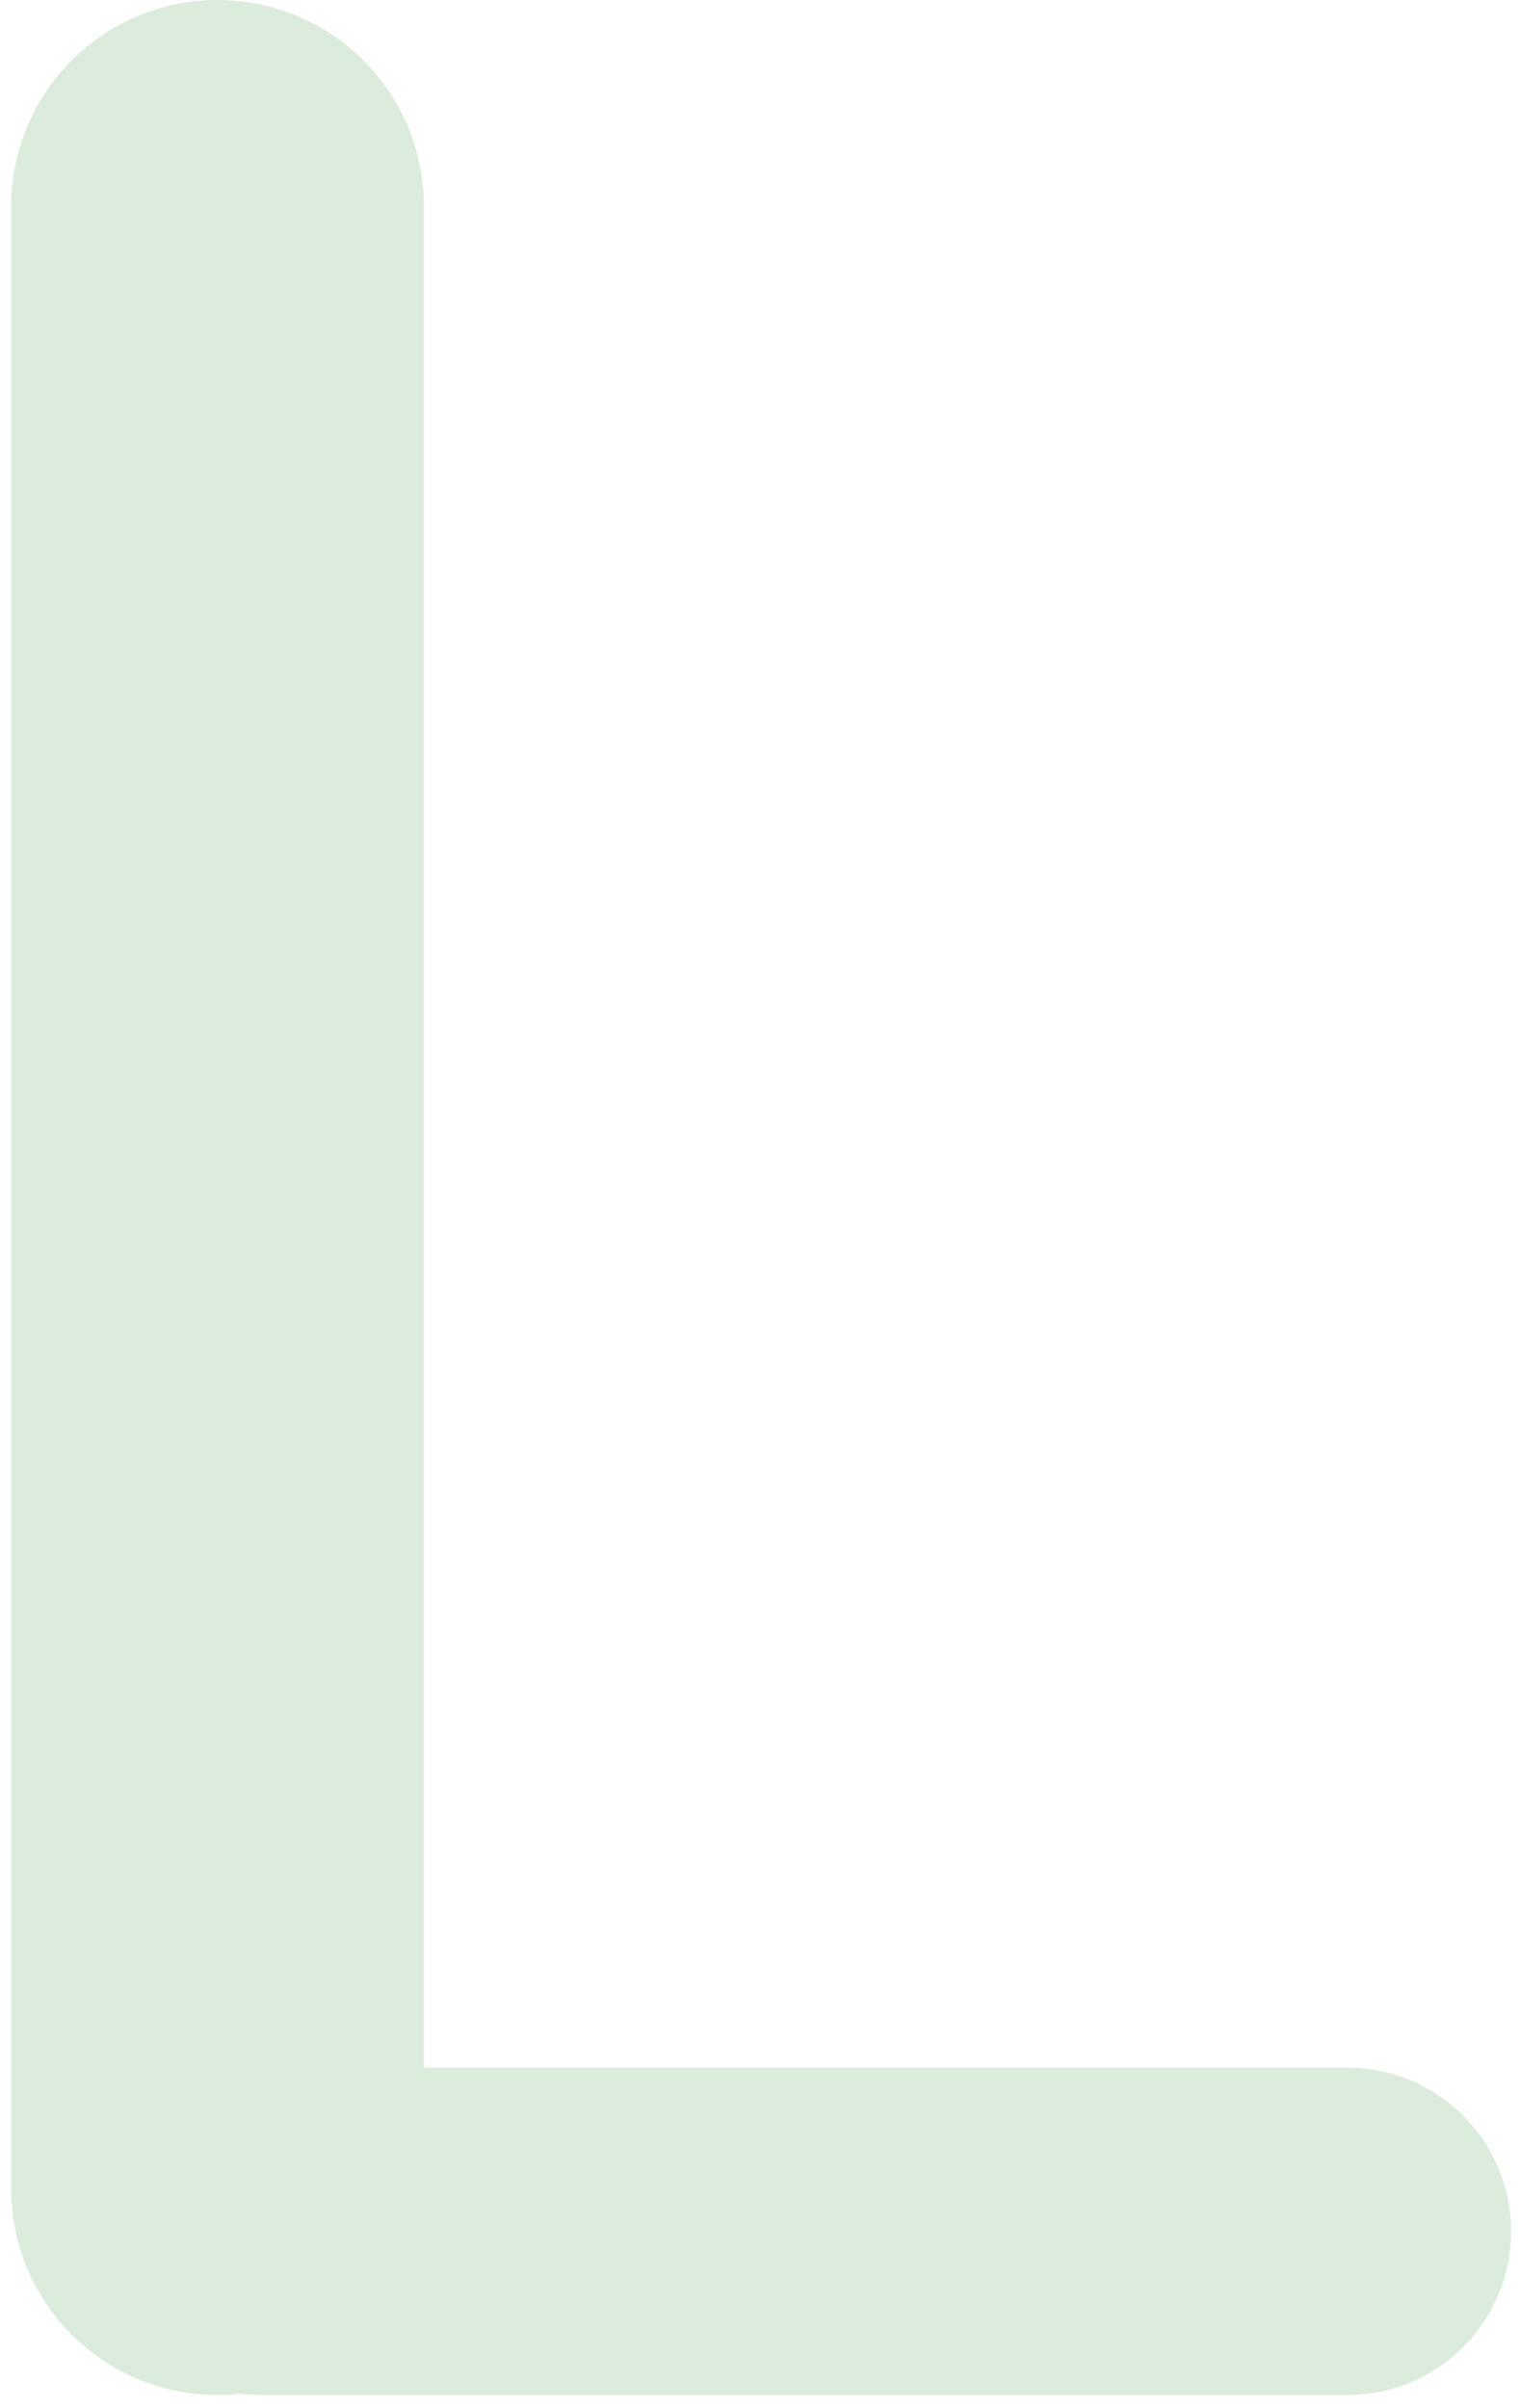 <svg width="101" height="160" viewBox="0 0 101 160" fill="none" xmlns="http://www.w3.org/2000/svg">
<path d="M89.535 137.374C95.54 137.374 100.409 142.243 100.409 148.248C100.409 154.254 95.54 159.122 89.535 159.122H17.425C5.268 159.122 2.273 142.209 13.692 138.035C14.888 137.598 16.152 137.374 17.425 137.374H89.535ZM14.454 0C22.029 0 28.17 6.141 28.17 13.716V145.407C28.17 152.982 22.029 159.122 14.454 159.122C6.879 159.122 0.739 152.982 0.739 145.407V13.716C0.739 6.141 6.879 0 14.454 0Z" fill="#55A459" fill-opacity="0.21"/>
</svg>
